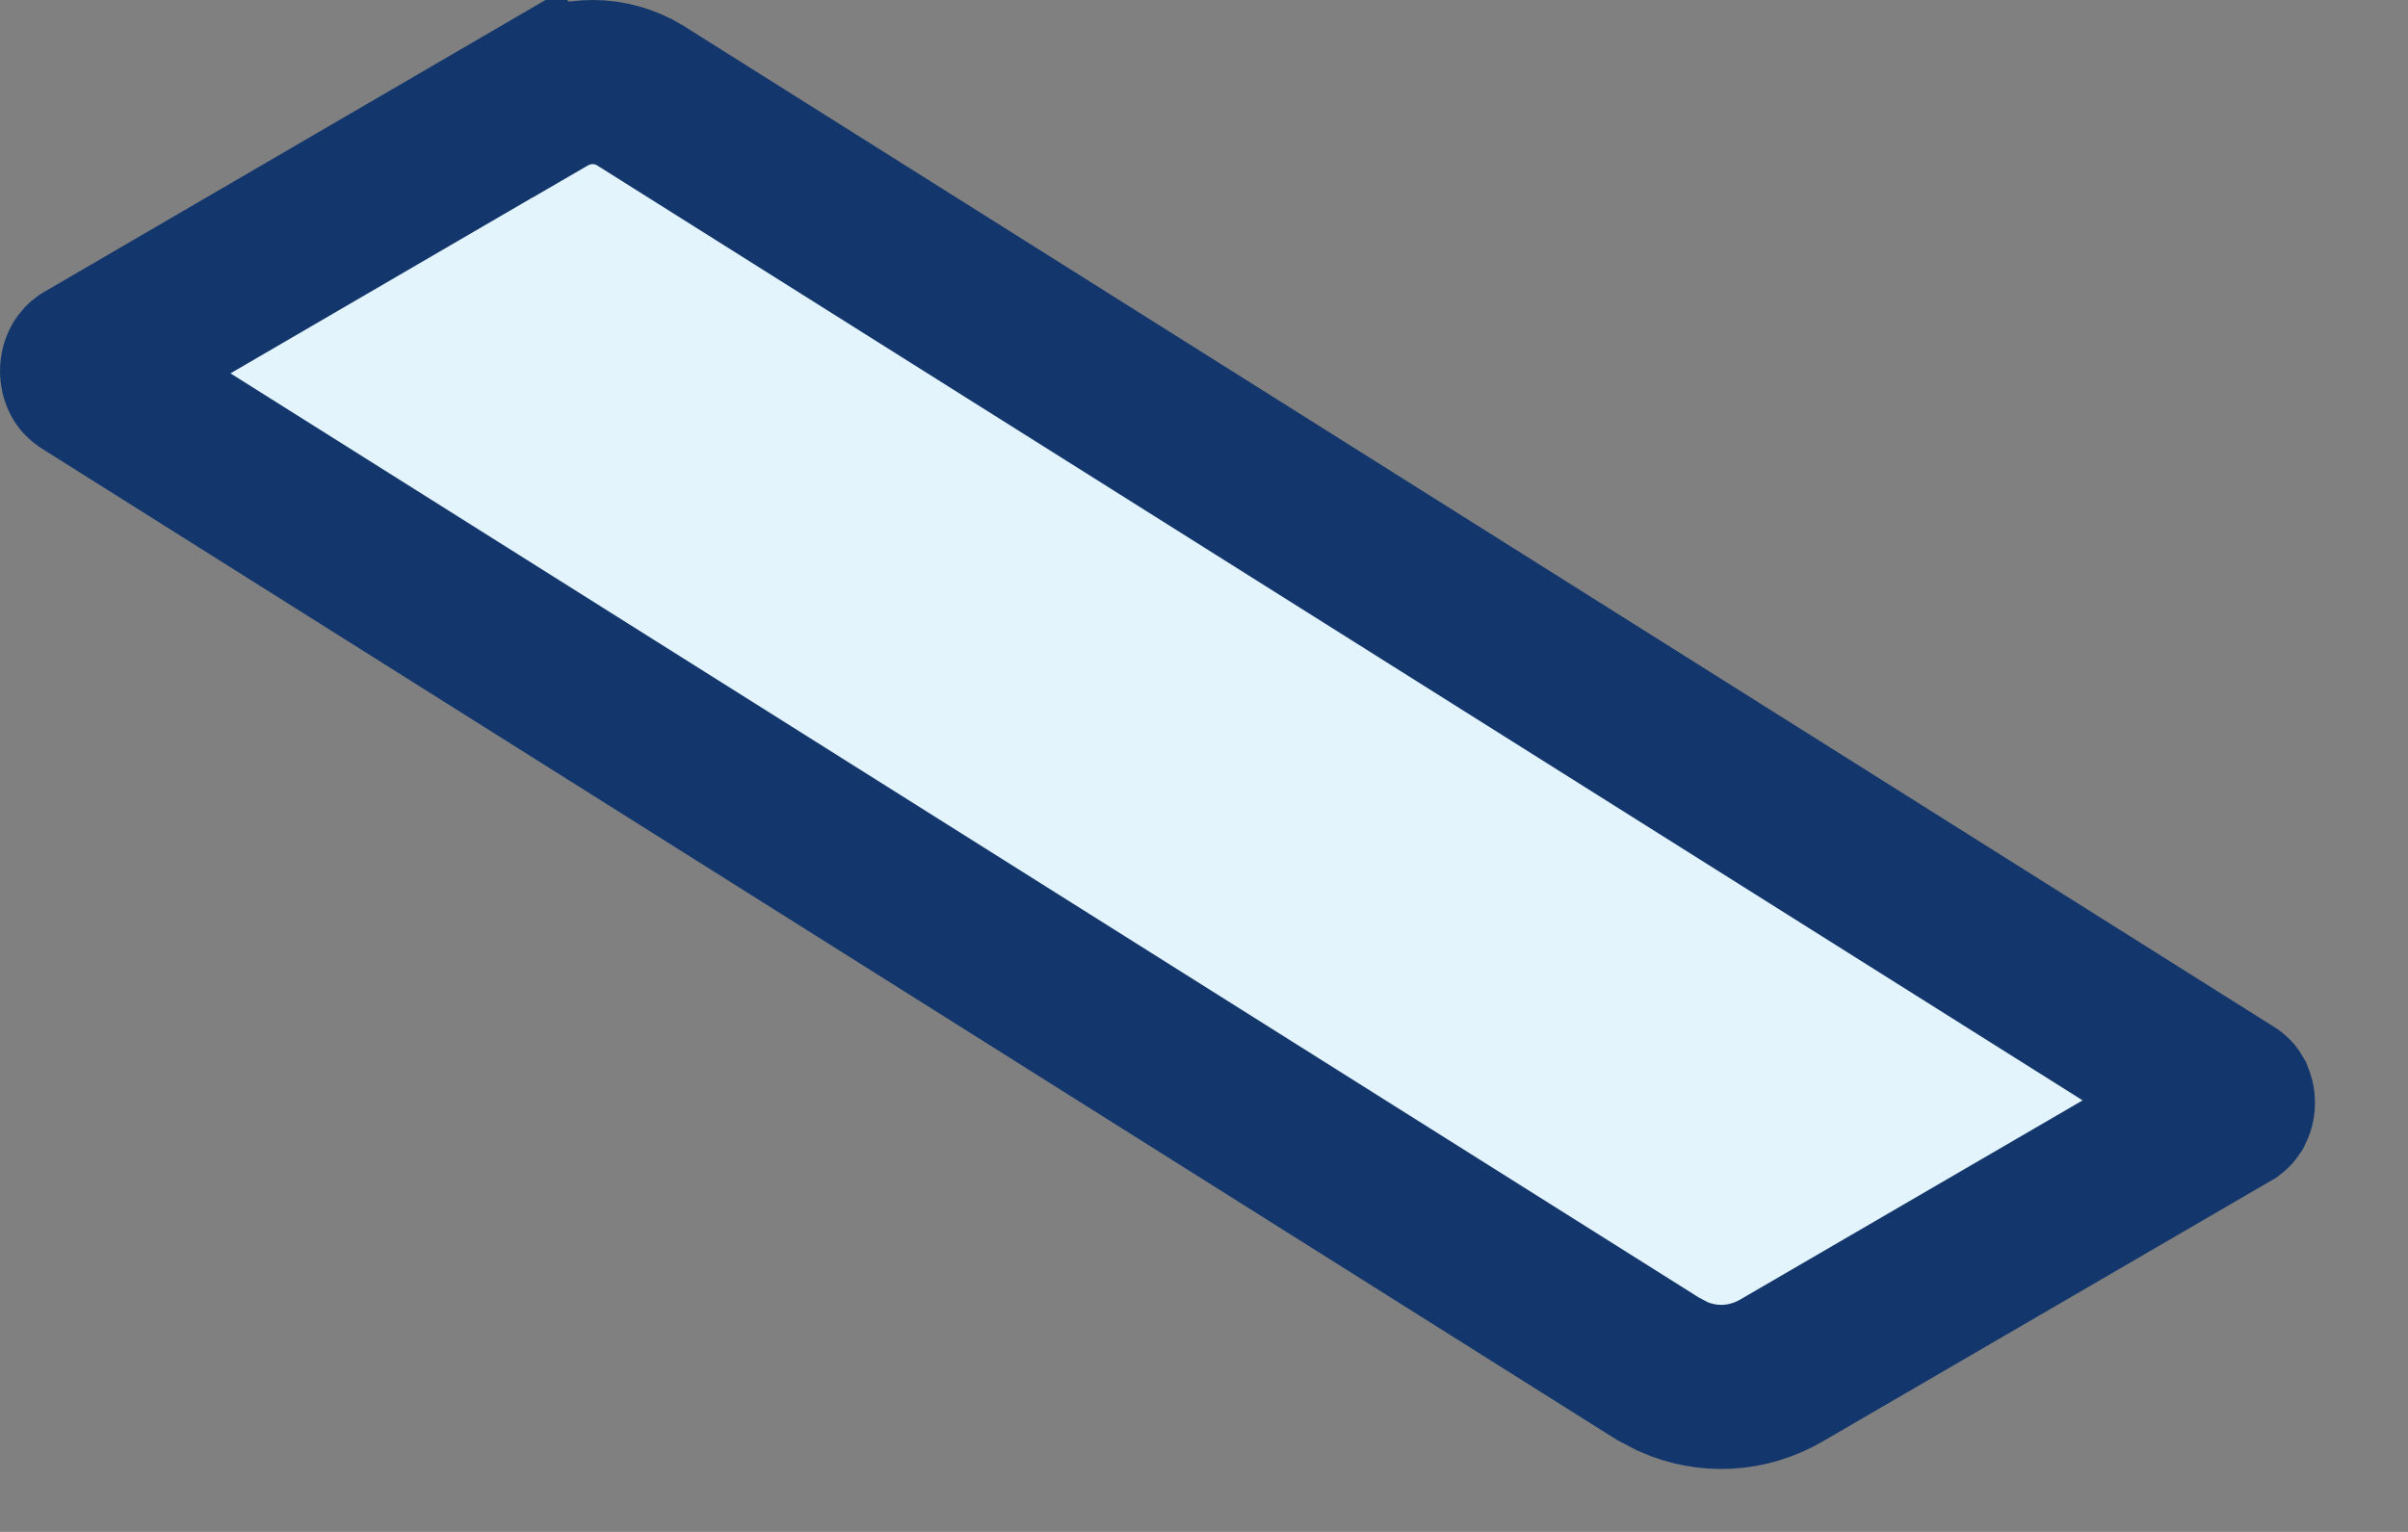 <?xml version="1.0" encoding="utf-8"?>
<svg xmlns="http://www.w3.org/2000/svg" fill="none" height="100%" overflow="visible" preserveAspectRatio="none" style="display: block;" viewBox="0 0 22 14" width="100%">
<rect x="0" y="0" width="22" height="14" fill="#808080" stroke="none"/>
<path d="M4.988 0.867C5.258 0.71 5.578 0.711 5.845 0.87L5.852 0.875L20.373 10.017L20.379 10.02C20.384 10.023 20.387 10.026 20.391 10.033C20.395 10.043 20.401 10.059 20.4 10.08C20.4 10.101 20.394 10.117 20.39 10.125C20.386 10.131 20.384 10.134 20.38 10.137L16.279 12.523C15.967 12.705 15.603 12.723 15.281 12.579L15.146 12.508L0.784 3.466L0.778 3.462C0.771 3.457 0.765 3.452 0.761 3.442C0.755 3.431 0.75 3.412 0.75 3.389C0.75 3.365 0.757 3.346 0.763 3.335C0.767 3.326 0.772 3.322 0.779 3.317L4.987 0.866L4.988 0.867Z" fill="#E4F4FC" id="Vector" stroke="#13376C" stroke-width="1.5"/>
</svg>